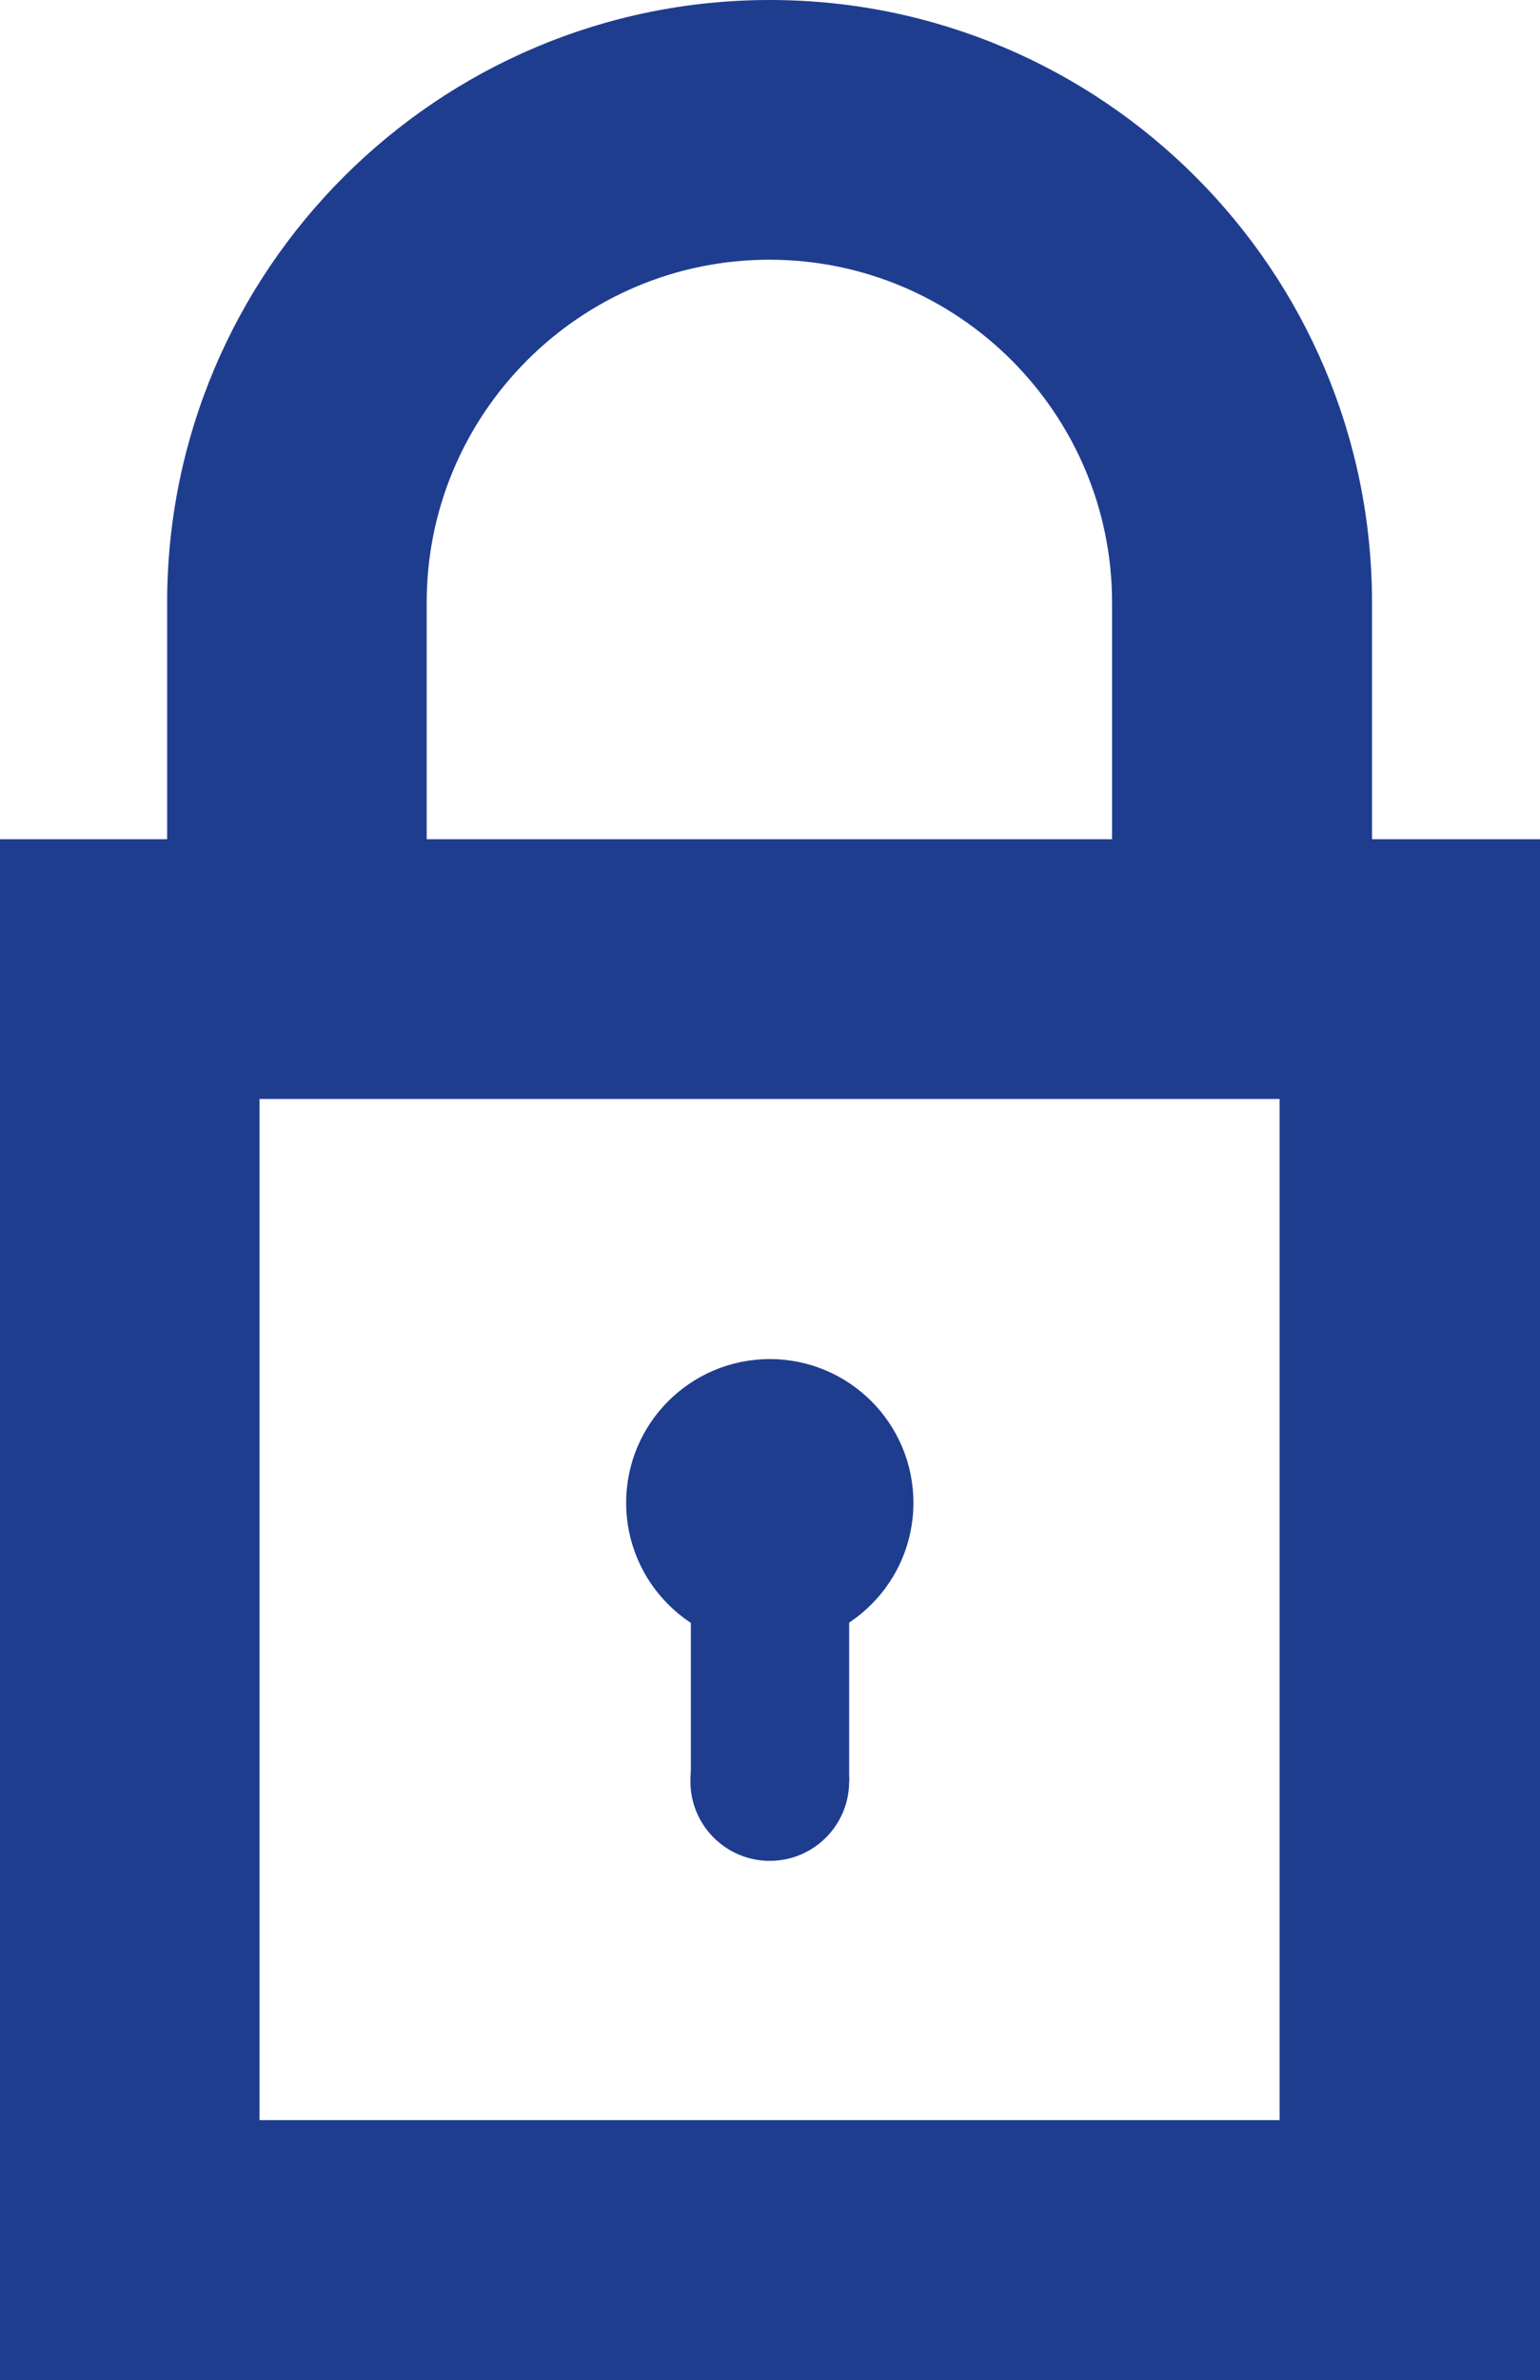 <?xml version="1.0" encoding="UTF-8"?> <svg xmlns="http://www.w3.org/2000/svg" id="Layer_1" data-name="Layer 1" width="36.67" height="56.64" viewBox="0 0 36.67 56.64"><path d="m36.66,56.64H0V19.97h36.67v36.67h-.01Zm-30.49-6.19h24.3v-24.3H6.18v24.3Z" style="fill: #1f3d8f;"></path><path d="m32.67,23.06h-6.19v-8.72c0-4.5-3.66-8.16-8.16-8.16s-8.16,3.66-8.16,8.16v8.72H3.98v-8.72C3.98,6.43,10.42,0,18.33,0s14.34,6.43,14.34,14.34v8.72Z" style="fill: #1f3d8f;"></path><g><circle cx="18.33" cy="35.76" r="3.42" style="fill: #1f3d8f;"></circle><circle cx="18.33" cy="42.39" r="1.89" style="fill: #1f3d8f;"></circle><rect x="16.45" y="37.19" width="3.77" height="5.2" style="fill: #1f3d8f;"></rect></g></svg> 